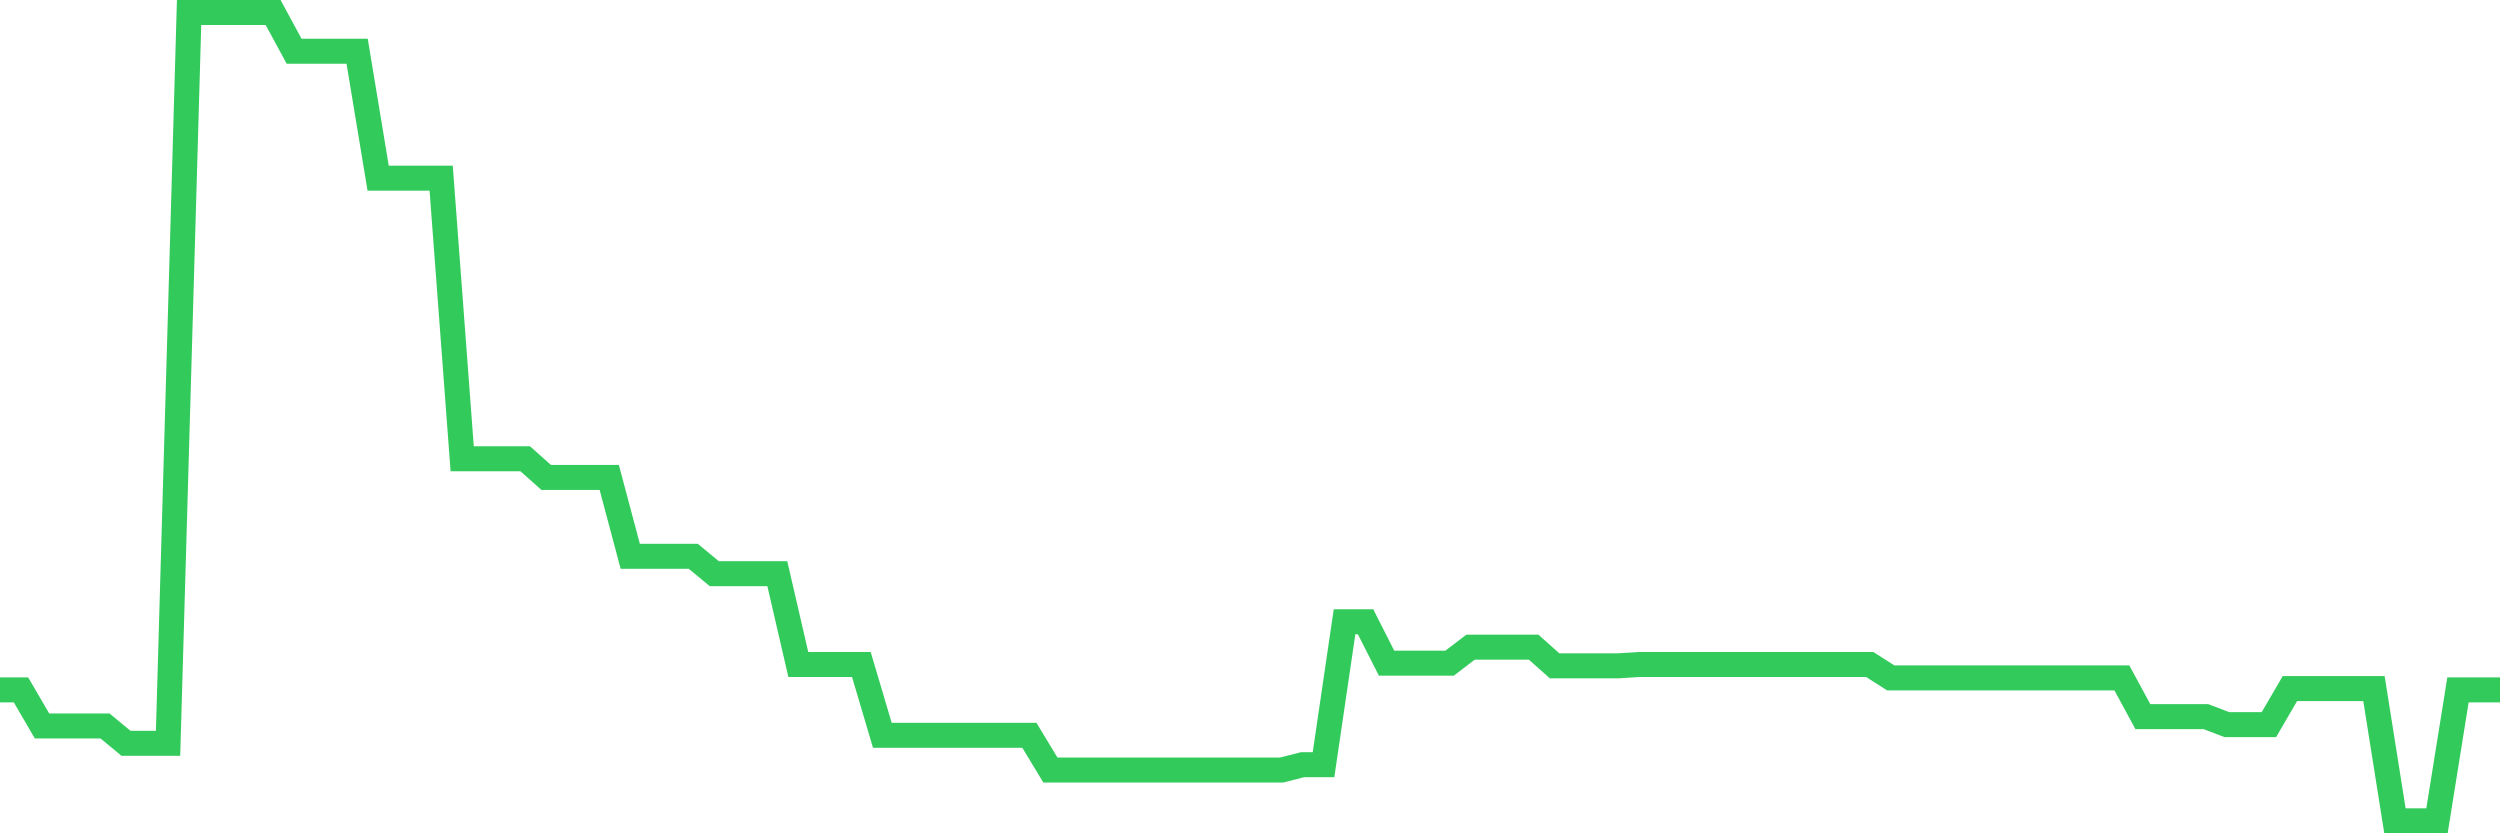 <svg
  xmlns="http://www.w3.org/2000/svg"
  xmlns:xlink="http://www.w3.org/1999/xlink"
  width="120"
  height="40"
  viewBox="0 0 120 40"
  preserveAspectRatio="none"
>
  <polyline
    points="0,33.115 1.008,33.115 2.017,34.847 3.025,34.847 4.034,34.847 5.042,34.847 6.05,35.68 7.059,35.68 8.067,35.68 9.076,0.6 10.084,0.6 11.092,0.6 12.101,0.6 13.109,0.6 14.118,2.46 15.126,2.46 16.134,2.46 17.143,2.46 18.151,8.552 19.16,8.552 20.168,8.552 21.176,8.552 22.185,22.02 23.193,22.02 24.202,22.02 25.21,22.02 26.218,22.918 27.227,22.918 28.235,22.918 29.244,22.918 30.252,26.702 31.261,26.702 32.269,26.702 33.277,26.702 34.286,27.536 35.294,27.536 36.303,27.536 37.311,27.536 38.319,31.897 39.328,31.897 40.336,31.897 41.345,31.897 42.353,35.296 43.361,35.296 44.37,35.296 45.378,35.296 46.387,35.296 47.395,35.296 48.403,35.296 49.412,35.296 50.42,36.963 51.429,36.963 52.437,36.963 53.445,36.963 54.454,36.963 55.462,36.963 56.471,36.963 57.479,36.963 58.487,36.963 59.496,36.963 60.504,36.963 61.513,36.963 62.521,36.706 63.529,36.706 64.538,29.844 65.546,29.844 66.555,31.832 67.563,31.832 68.571,31.832 69.58,31.832 70.588,31.063 71.597,31.063 72.605,31.063 73.613,31.063 74.622,31.961 75.63,31.961 76.639,31.961 77.647,31.961 78.655,31.897 79.664,31.897 80.672,31.897 81.681,31.897 82.689,31.897 83.697,31.897 84.706,31.897 85.714,31.897 86.723,31.897 87.731,31.897 88.739,31.897 89.748,31.897 90.756,32.538 91.765,32.538 92.773,32.538 93.782,32.538 94.79,32.538 95.798,32.538 96.807,32.538 97.815,32.538 98.824,32.538 99.832,32.538 100.84,32.538 101.849,32.538 102.857,34.398 103.866,34.398 104.874,34.398 105.882,34.398 106.891,34.782 107.899,34.782 108.908,34.782 109.916,33.051 110.924,33.051 111.933,33.051 112.941,33.051 113.95,33.051 114.958,39.4 115.966,39.4 116.975,39.4 117.983,33.115 118.992,33.115 120,33.115"
    fill="none"
    stroke="#32ca5b"
    stroke-width="1.2"
  >
  </polyline>
</svg>